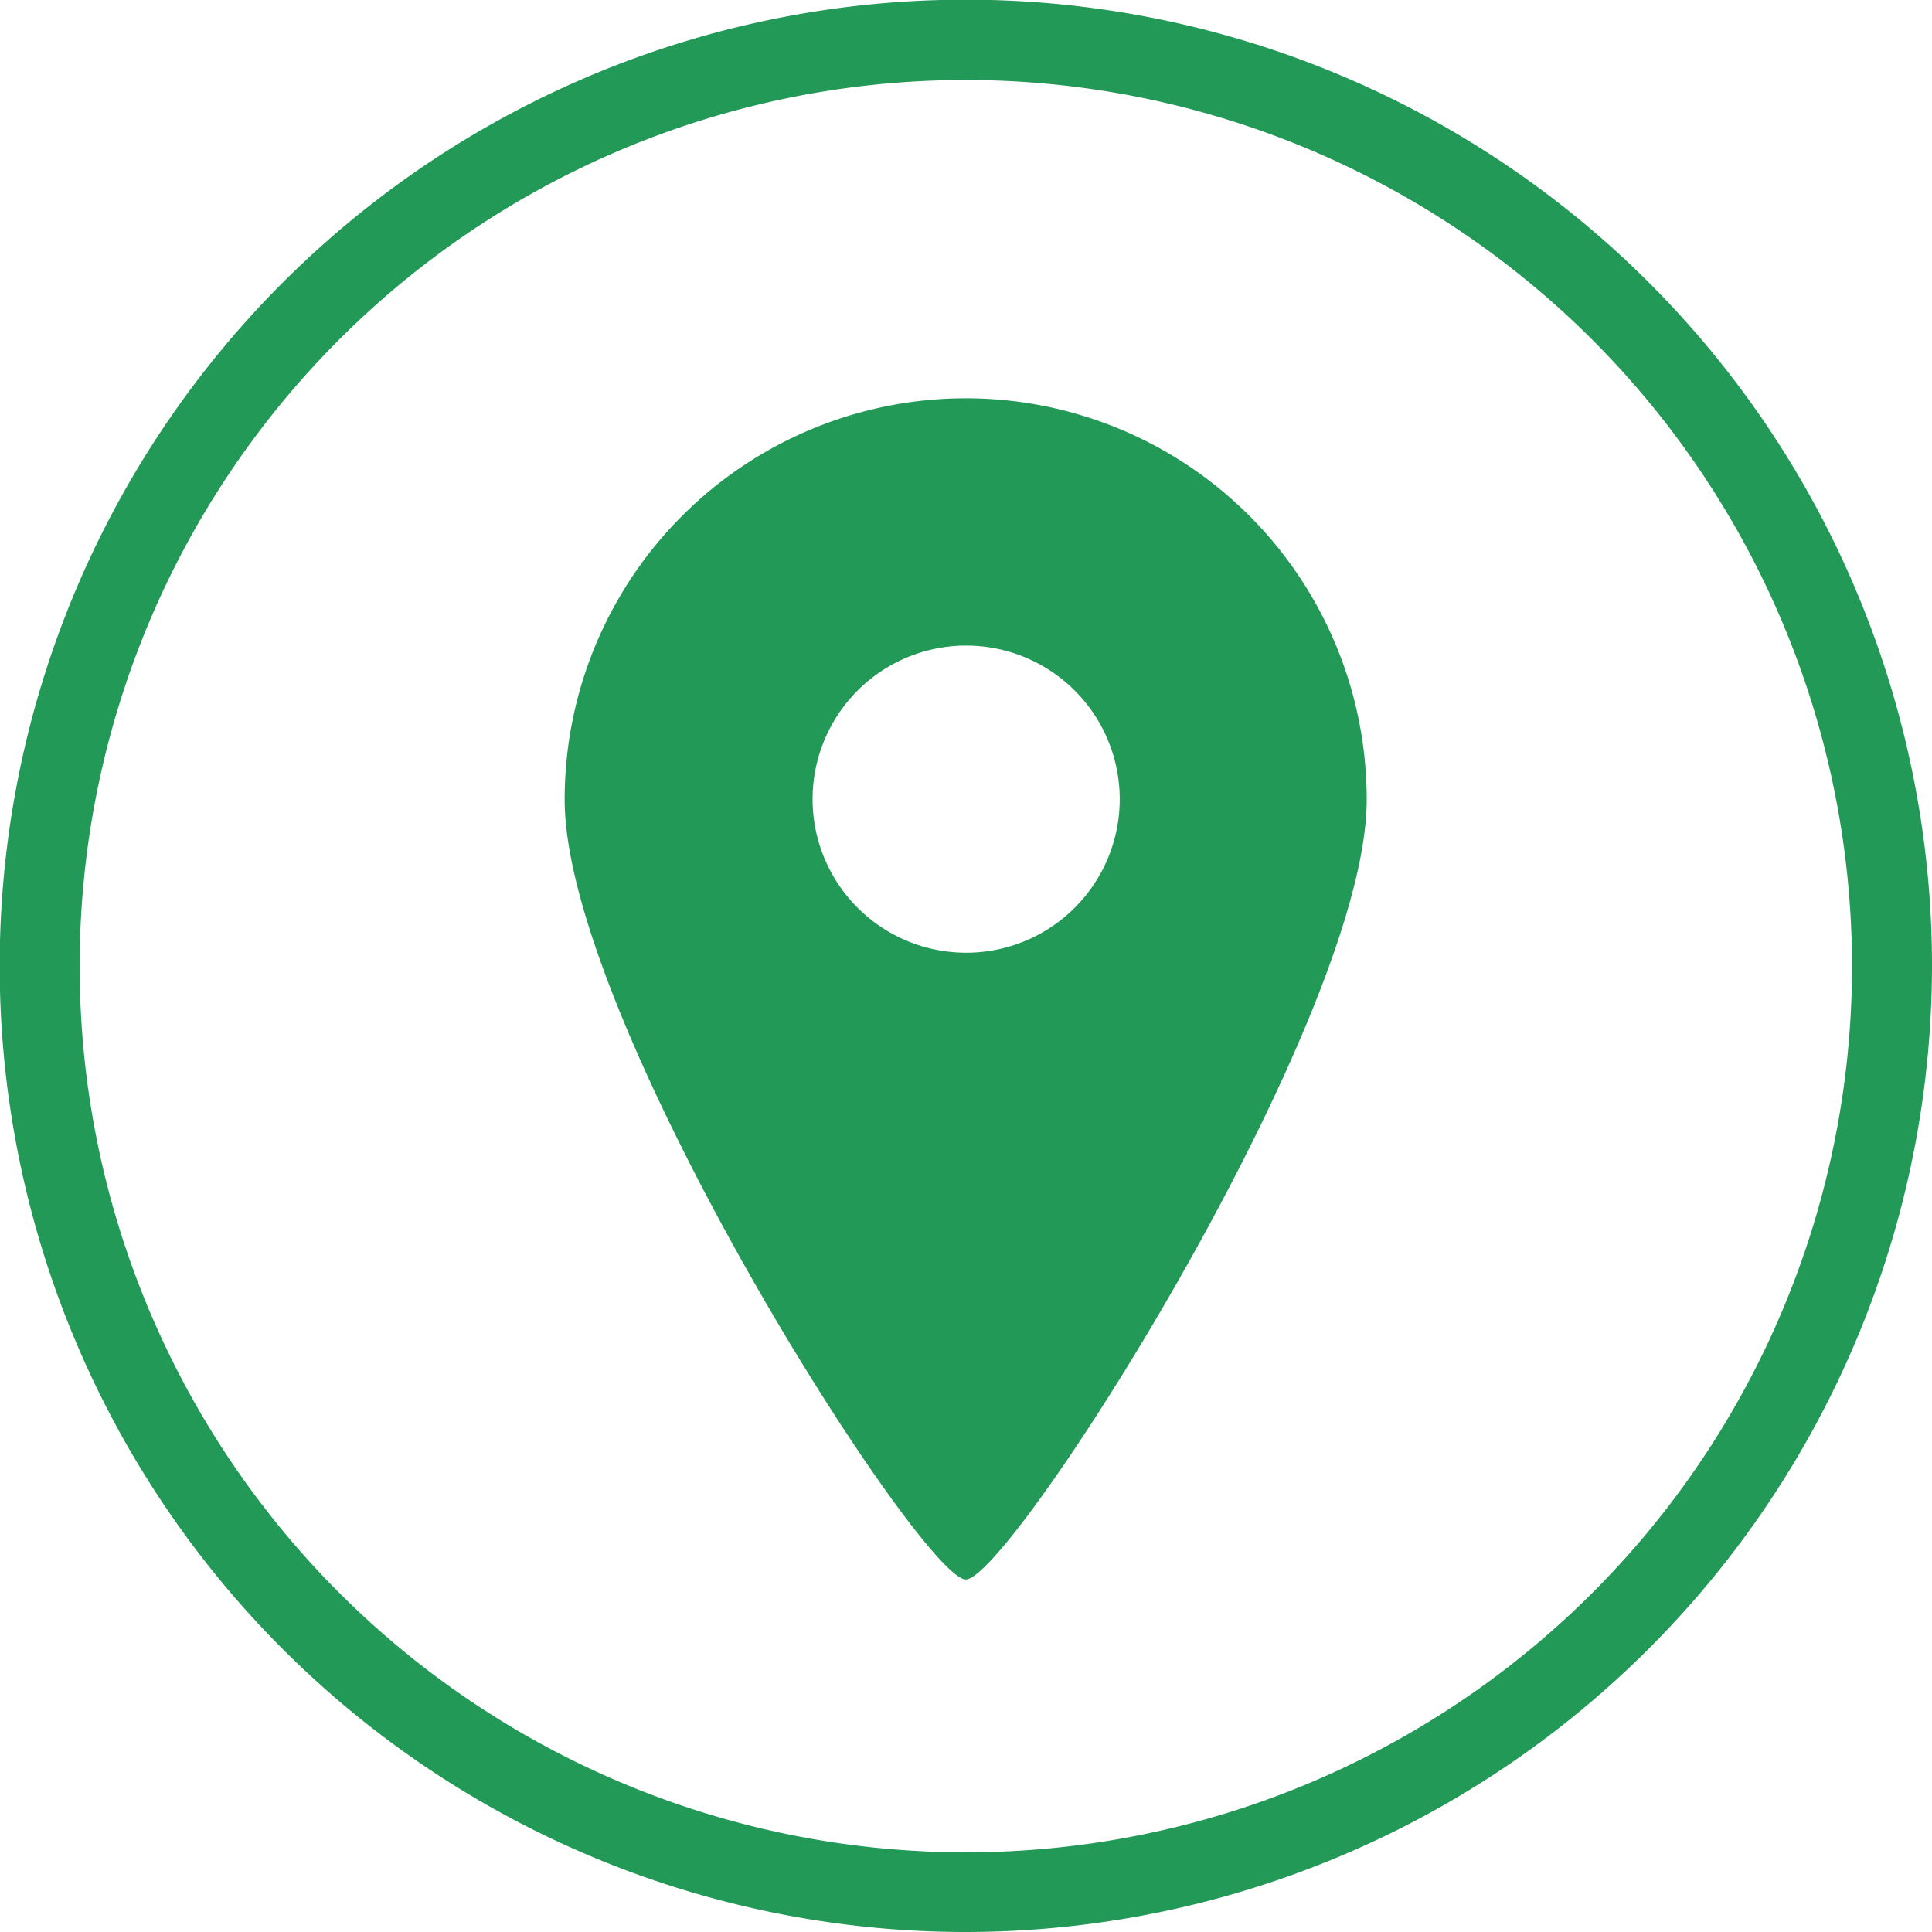 <svg xmlns="http://www.w3.org/2000/svg" width="60.39" height="60.39"><g fill="#229957"><path d="M30.19 60.39a30.2 30.2 0 1130.2-30.2 30.23 30.23 0 01-30.2 30.2zm0-57.89a27.7 27.7 0 1027.7 27.69A27.72 27.72 0 0030.19 2.5z"/><path d="M30.19 12.45A12.54 12.54 0 0017.65 25c0 6.92 11.15 24.37 12.54 24.37S42.72 31.9 42.72 25a12.53 12.53 0 00-12.53-12.55zm0 17.33A4.8 4.8 0 1135 25a4.8 4.8 0 01-4.81 4.78z"/></g></svg>